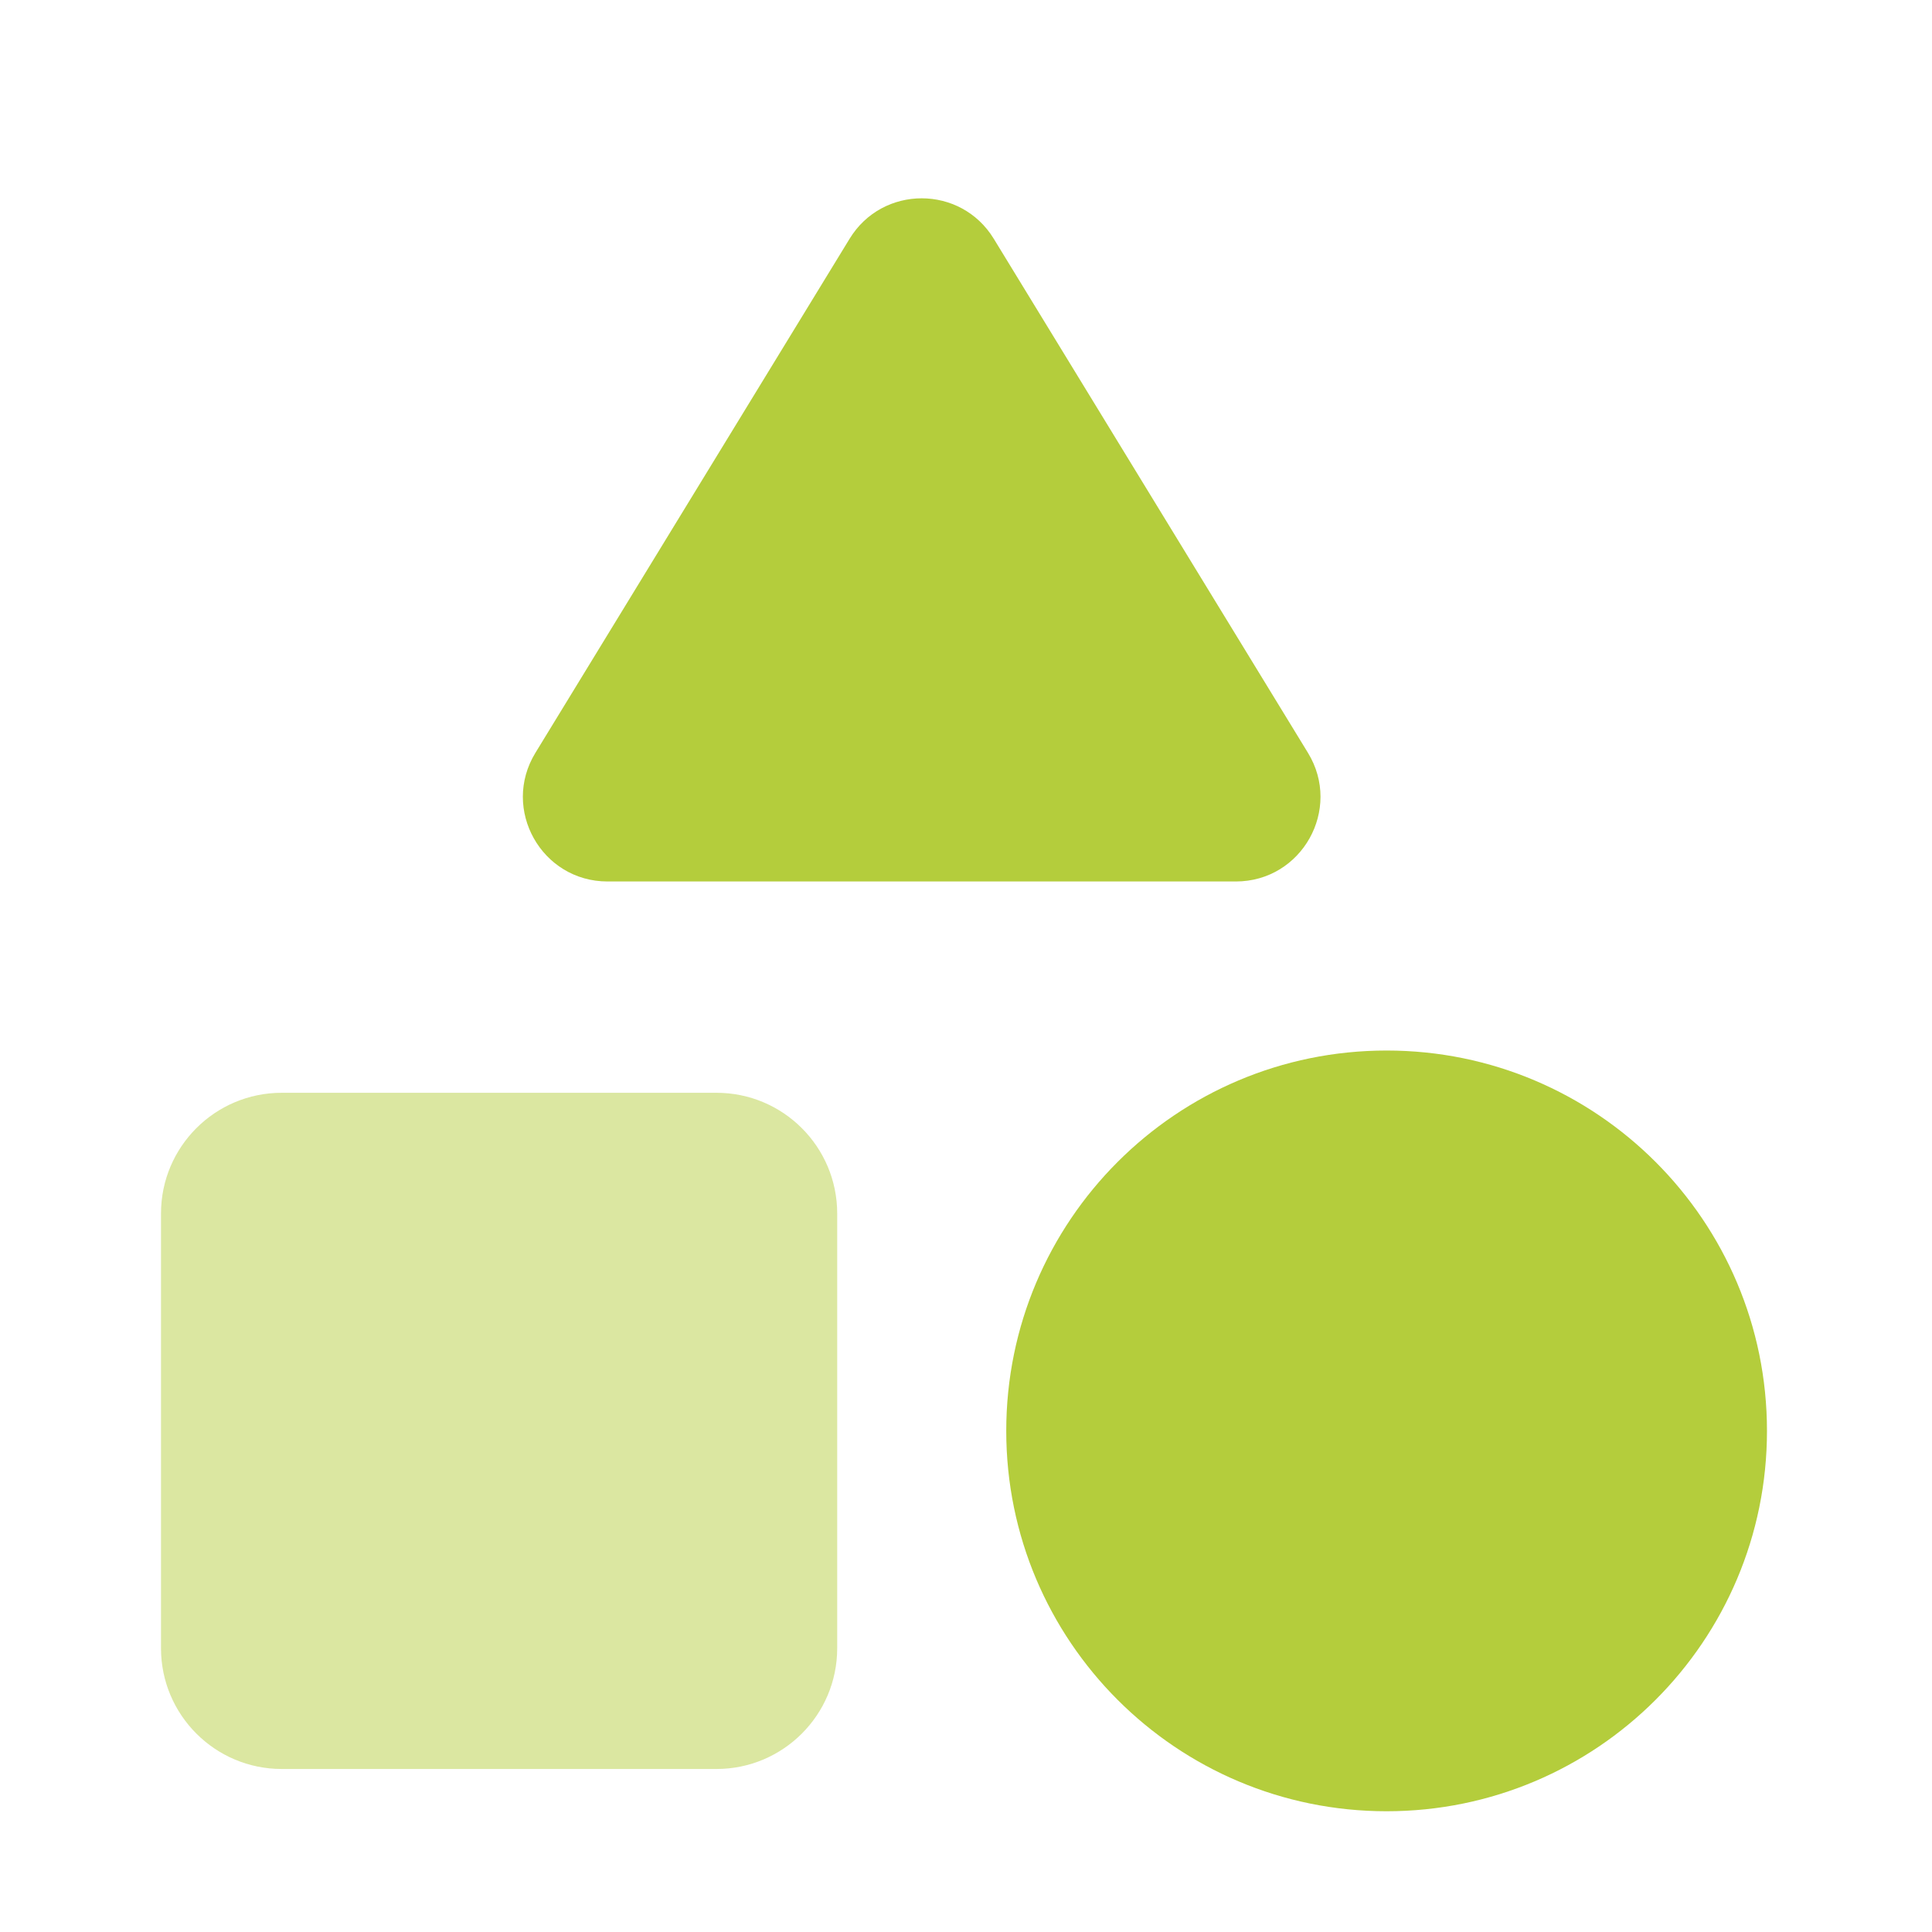<?xml version="1.0" encoding="UTF-8"?> <svg xmlns="http://www.w3.org/2000/svg" width="24" height="24" viewBox="0 0 24 24" fill="none"> <path fill-rule="evenodd" clip-rule="evenodd" d="M10.554 2.966C10.963 2.296 11.936 2.296 12.345 2.966L16.248 9.352C16.676 10.052 16.172 10.95 15.352 10.95H7.547C6.727 10.95 6.223 10.052 6.651 9.352L10.554 2.966ZM17.225 22.5C19.834 22.5 21.95 20.385 21.95 17.775C21.95 15.165 19.834 13.05 17.225 13.05C14.615 13.05 12.5 15.165 12.5 17.775C12.5 20.385 14.615 22.5 17.225 22.5Z" fill="#B4CD3C"></path> <path opacity="0.48" d="M2 15.075C2 14.246 2.672 13.575 3.5 13.575H8.9C9.728 13.575 10.4 14.246 10.4 15.075V20.475C10.4 21.303 9.728 21.975 8.9 21.975H3.5C2.672 21.975 2 21.303 2 20.475V15.075Z" fill="#B4CD3C"></path> </svg> 